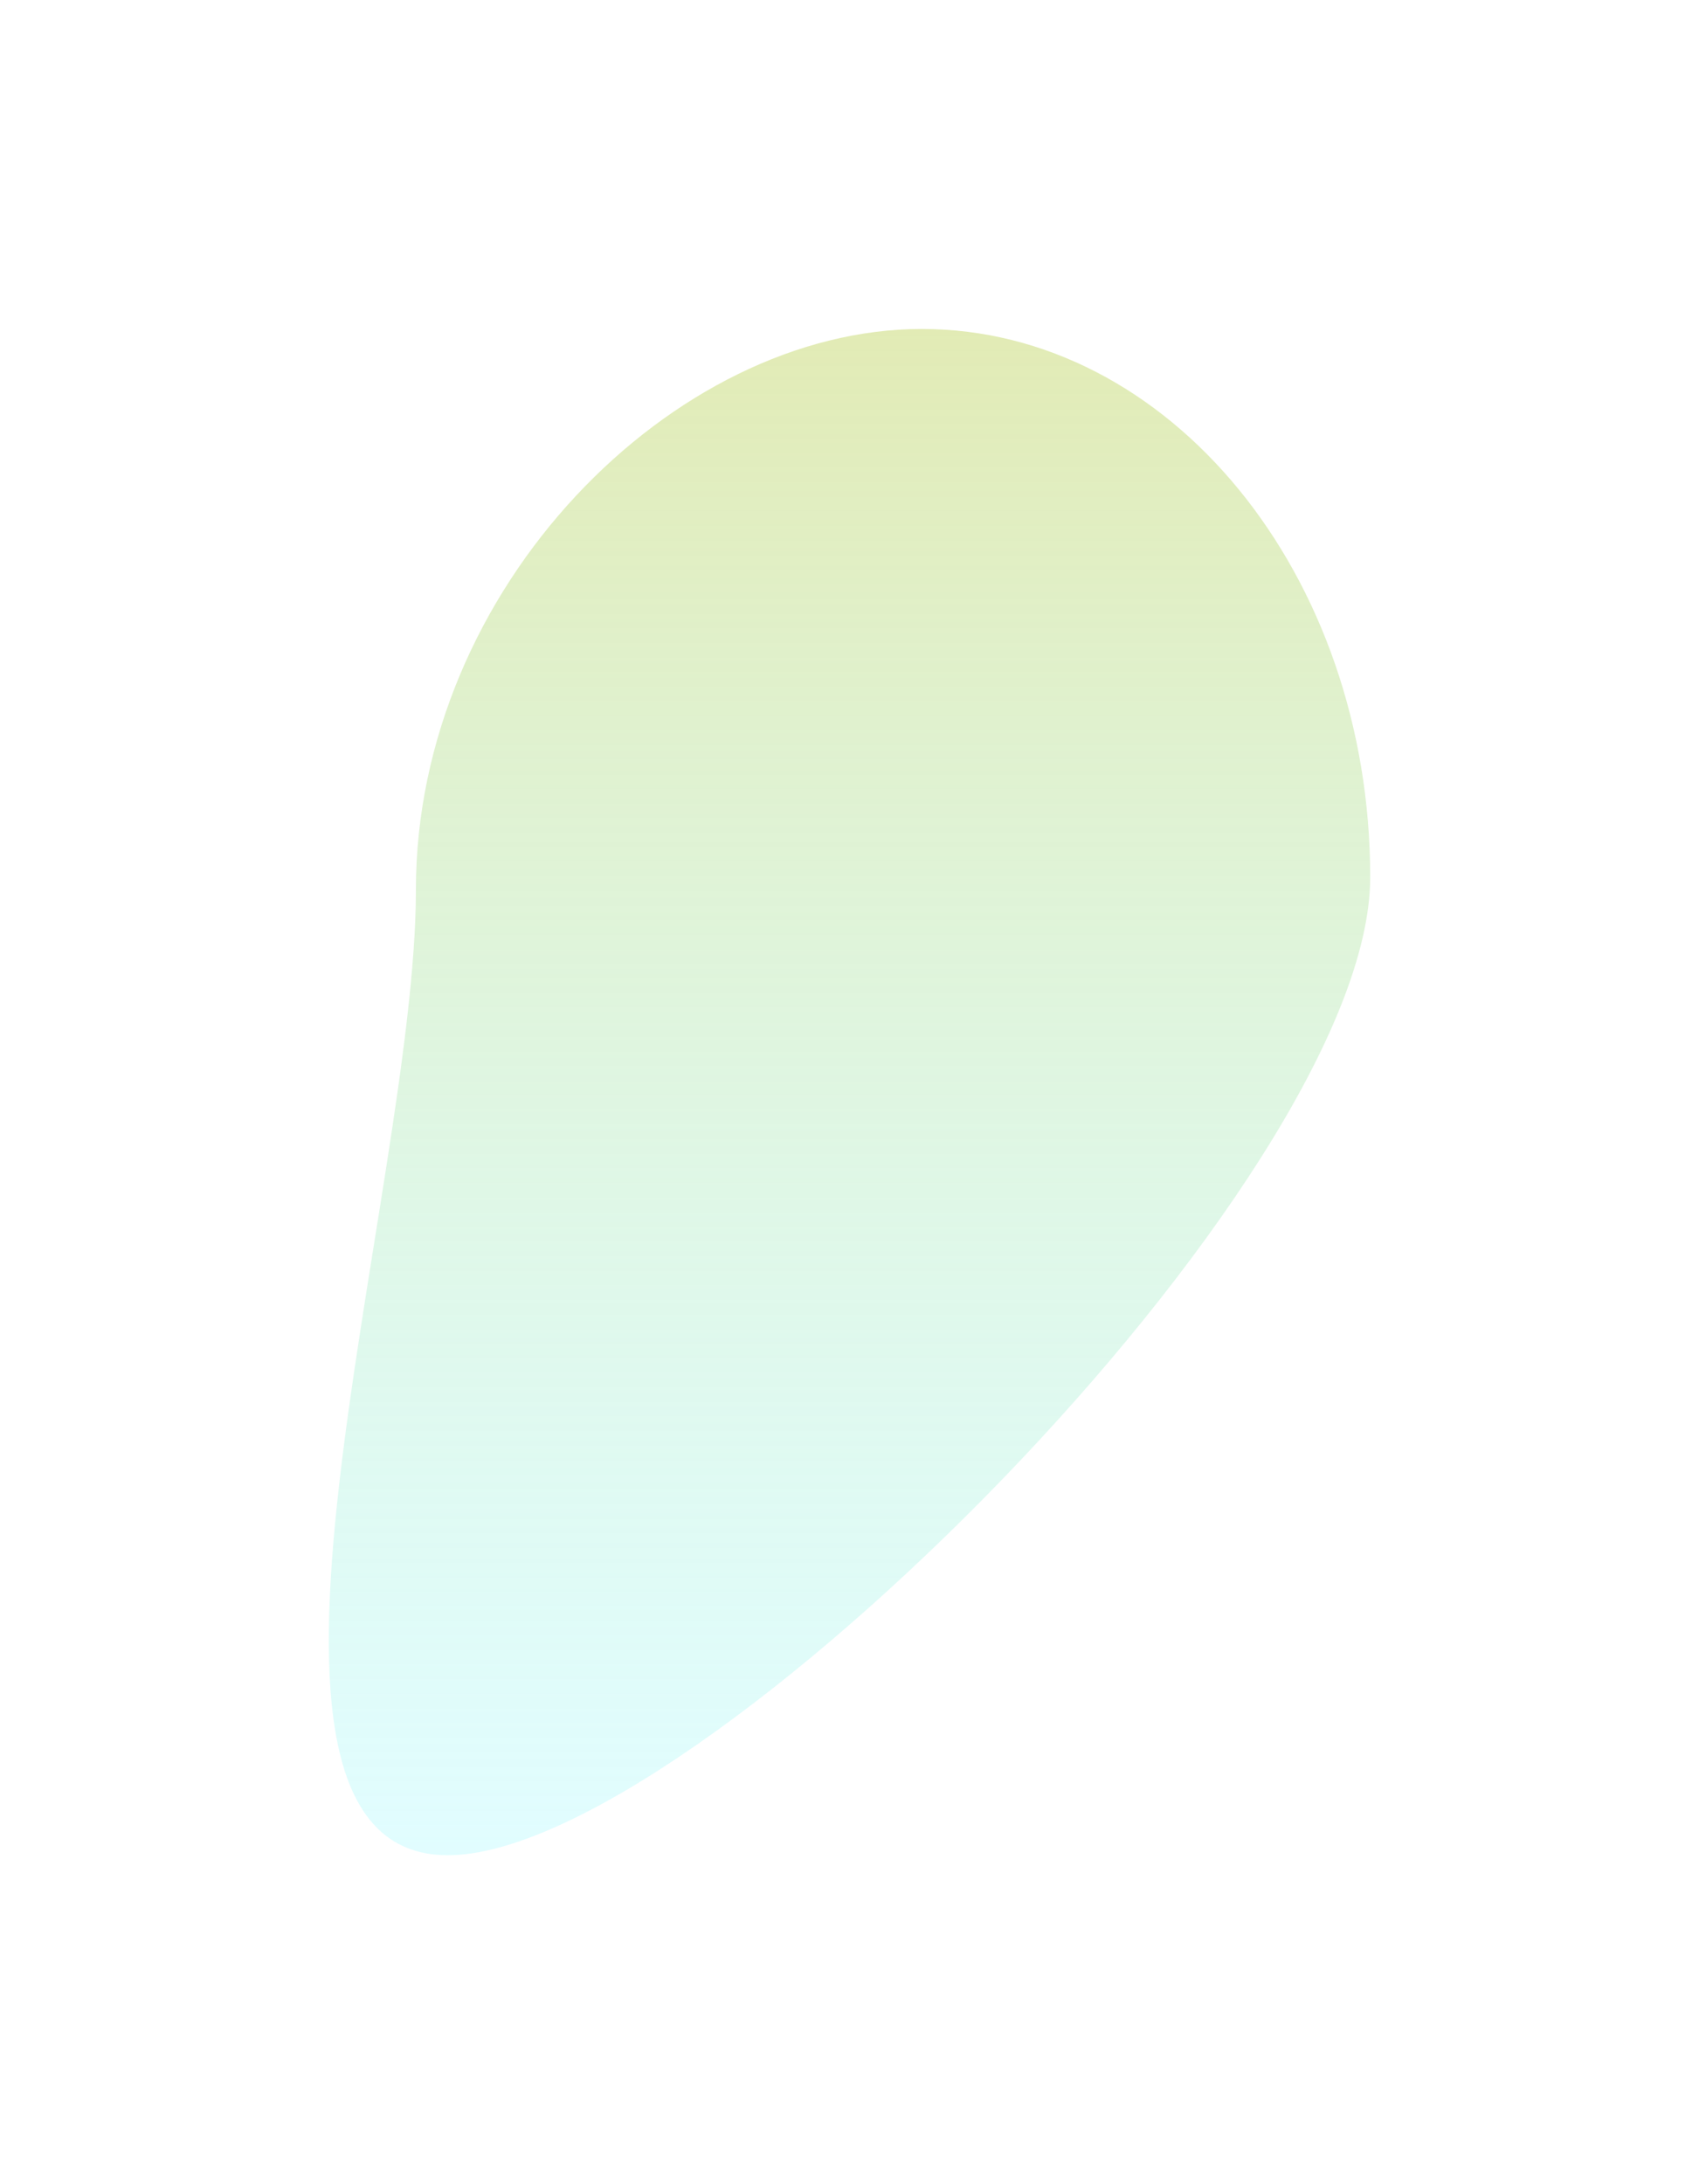 <?xml version="1.0" encoding="utf-8"?>
<svg xmlns="http://www.w3.org/2000/svg" fill="none" height="100%" overflow="visible" preserveAspectRatio="none" style="display: block;" viewBox="0 0 1033.46 1327.91" width="100%">
<g filter="url(#filter0_f_0_1301)" id="Ellipse 2">
<path d="M833.461 533.285C833.461 717.353 423.07 1127.91 272.398 1127.91C121.726 1127.91 252.982 725.084 252.982 541.016C252.982 356.947 409.974 200 560.646 200C711.318 200 833.461 349.217 833.461 533.285Z" fill="url(#paint0_linear_0_1301)"/>
</g>
<defs>
<filter color-interpolation-filters="sRGB" filterUnits="userSpaceOnUse" height="1327.91" id="filter0_f_0_1301" width="1033.46" x="2.55901e-06" y="0">
<feFlood flood-opacity="0" result="BackgroundImageFix"/>
<feBlend in="SourceGraphic" in2="BackgroundImageFix" mode="normal" result="shape"/>
<feGaussianBlur result="effect1_foregroundBlur_0_1301" stdDeviation="100"/>
</filter>
<linearGradient gradientUnits="userSpaceOnUse" id="paint0_linear_0_1301" x1="516.73" x2="516.73" y1="200" y2="1127.91">
<stop stop-color="#E2EBB5"/>
<stop offset="1" stop-color="#CCFCFF" stop-opacity="0.59"/>
</linearGradient>
</defs>
</svg>